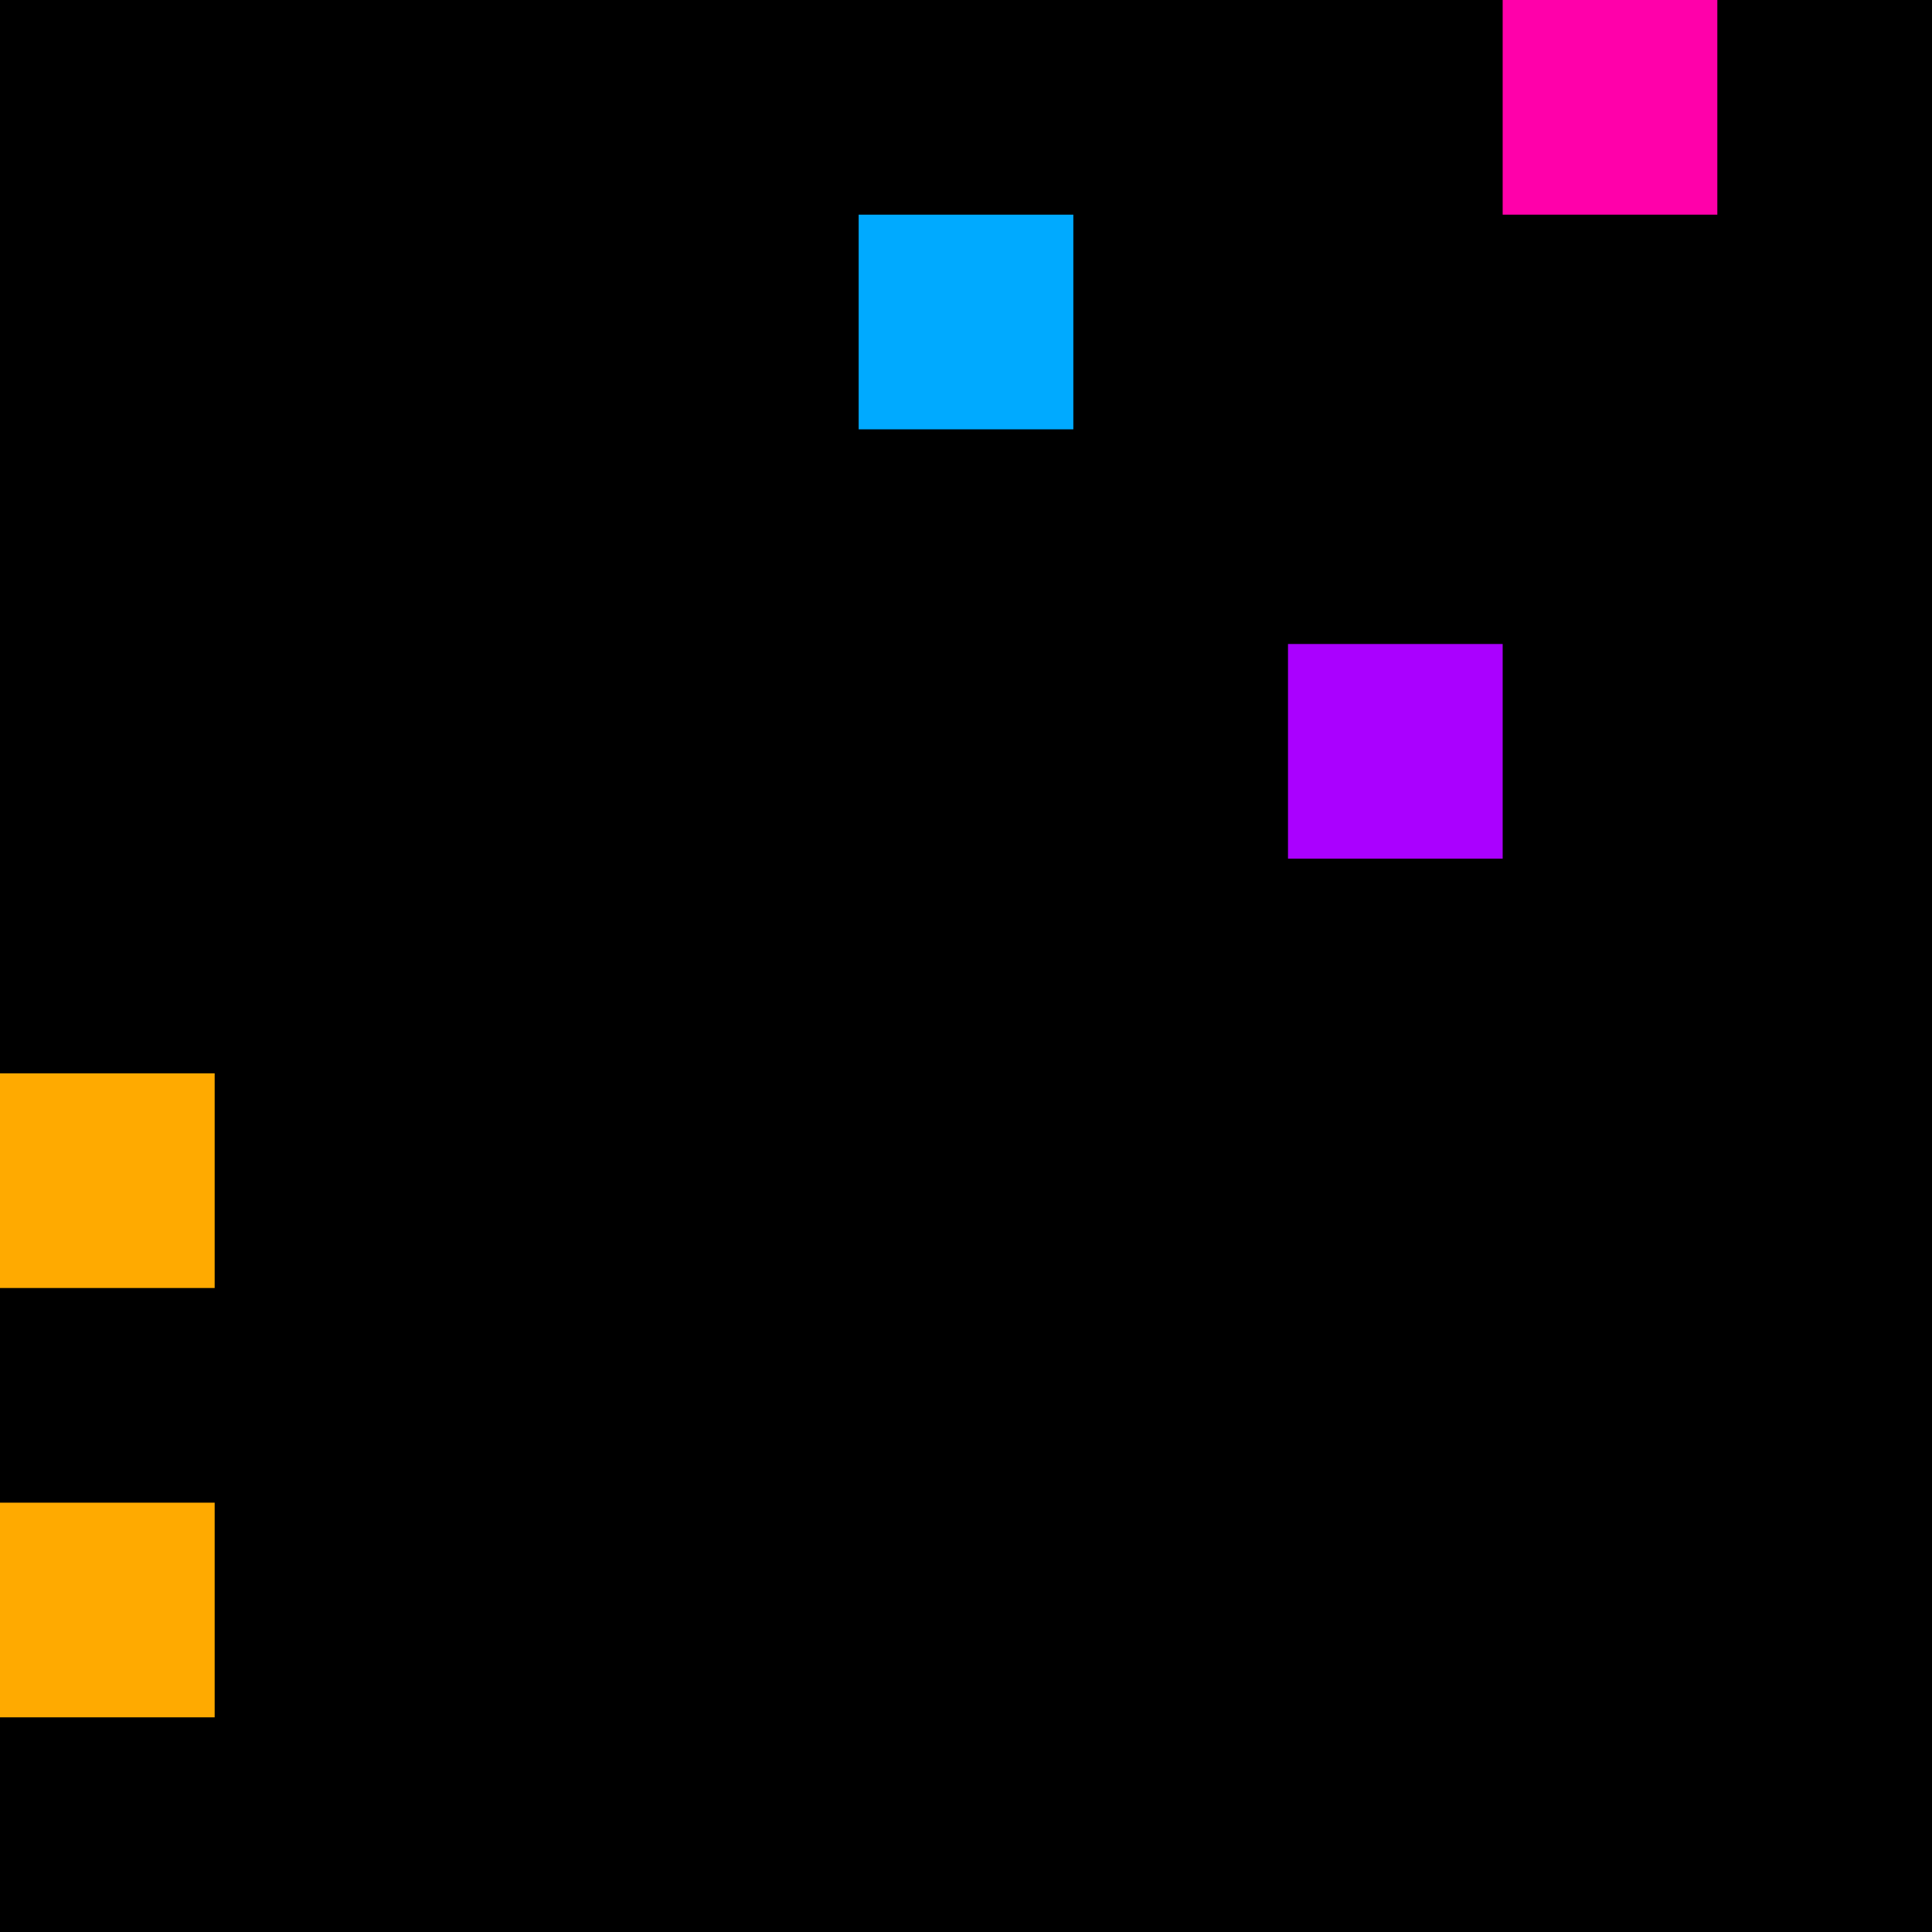 <svg xmlns="http://www.w3.org/2000/svg" version="1.1" viewBox="0 0 900 900" width="100%" height="100%" style="background:#000"><title>Primes #1486</title><rect width="900" height="900" fill="#000"/><g transform="translate(700,0)"><title>120293</title><path id="_120293" d="M0 100H100V0H0V100Z" fill="#f0a" shape-rendering="geometricPrecision"><animate attributeName="d" values="M0 138.2H138.2V0H0V0Z;M0 61.8H61.80V0H0V0Z;M0 138.2H138.2V0H0V0Z" repeatCount="indefinite" calcMode="spline" keySplines=".4 0 .6 1;.4 0 .6 1" dur="120293ms" begin="t120293.click" end="click"/></path><path id="t120293" d="M0 100H100V0H0V100Z" fill-opacity="0"><animate attributeName="d" values="M0 0H0V0H0V0Z" begin="click" end="_120293.click"/></path></g><g transform="translate(400,100)"><title>120299</title><path id="_120299" d="M0 100H100V0H0V100Z" fill="#0af" shape-rendering="geometricPrecision"><animate attributeName="d" values="M0 100H61.8V38.2H0V0Z;M0 100H138.2V-38.2H0V0Z;M0 100H61.8V38.2H0V0Z" repeatCount="indefinite" calcMode="spline" keySplines=".4 0 .6 1;.4 0 .6 1" dur="120299ms" begin="t120299.click" end="click"/></path><path id="t120299" d="M0 100H100V0H0V100Z" fill-opacity="0"><animate attributeName="d" values="M0 0H0V0H0V0Z" begin="click" end="_120299.click"/></path></g><g transform="translate(600,300)"><title>120319</title><path id="_120319" d="M0 100H100V0H0V100Z" fill="#a0f" shape-rendering="geometricPrecision"><animate attributeName="d" values="M38.2 100H100V38.2H38.2V0Z;M-38.2 100H100V-38.2H-38.2V0Z;M38.2 100H100V38.2H38.2V0Z" repeatCount="indefinite" calcMode="spline" keySplines=".4 0 .6 1;.4 0 .6 1" dur="120319ms" begin="0s;t120319.click" end="click"/></path><path id="t120319" d="M0 0H0V0H0V0Z" fill-opacity="0"><animate attributeName="d" values="M0 100H100V0H0V100Z" begin="_120319.click" end="click"/></path></g><g transform="translate(0,500)"><title>120331</title><path id="_120331" d="M0 100H100V0H0V100Z" fill="#fa0" shape-rendering="geometricPrecision"><animate attributeName="d" values="M38.2 100H100V38.2H38.2V0Z;M-38.2 100H100V-38.2H-38.2V0Z;M38.2 100H100V38.2H38.2V0Z" repeatCount="indefinite" calcMode="spline" keySplines=".4 0 .6 1;.4 0 .6 1" dur="120331ms" begin="0s;t120331.click" end="click"/></path><path id="t120331" d="M0 0H0V0H0V0Z" fill-opacity="0"><animate attributeName="d" values="M0 100H100V0H0V100Z" begin="_120331.click" end="click"/></path></g><g transform="translate(0,700)"><title>120349</title><path id="_120349" d="M0 100H100V0H0V100Z" fill="#fa0" shape-rendering="geometricPrecision"><animate attributeName="d" values="M-38.2 100H100V-38.2H-38.2V0Z;M38.2 100H100V38.2H38.2V0Z;M-38.2 100H100V-38.2H-38.2V0Z" repeatCount="indefinite" calcMode="spline" keySplines=".4 0 .6 1;.4 0 .6 1" dur="120349ms" begin="t120349.click" end="click"/></path><path id="t120349" d="M0 100H100V0H0V100Z" fill-opacity="0"><animate attributeName="d" values="M0 0H0V0H0V0Z" begin="click" end="_120349.click"/></path></g></svg>